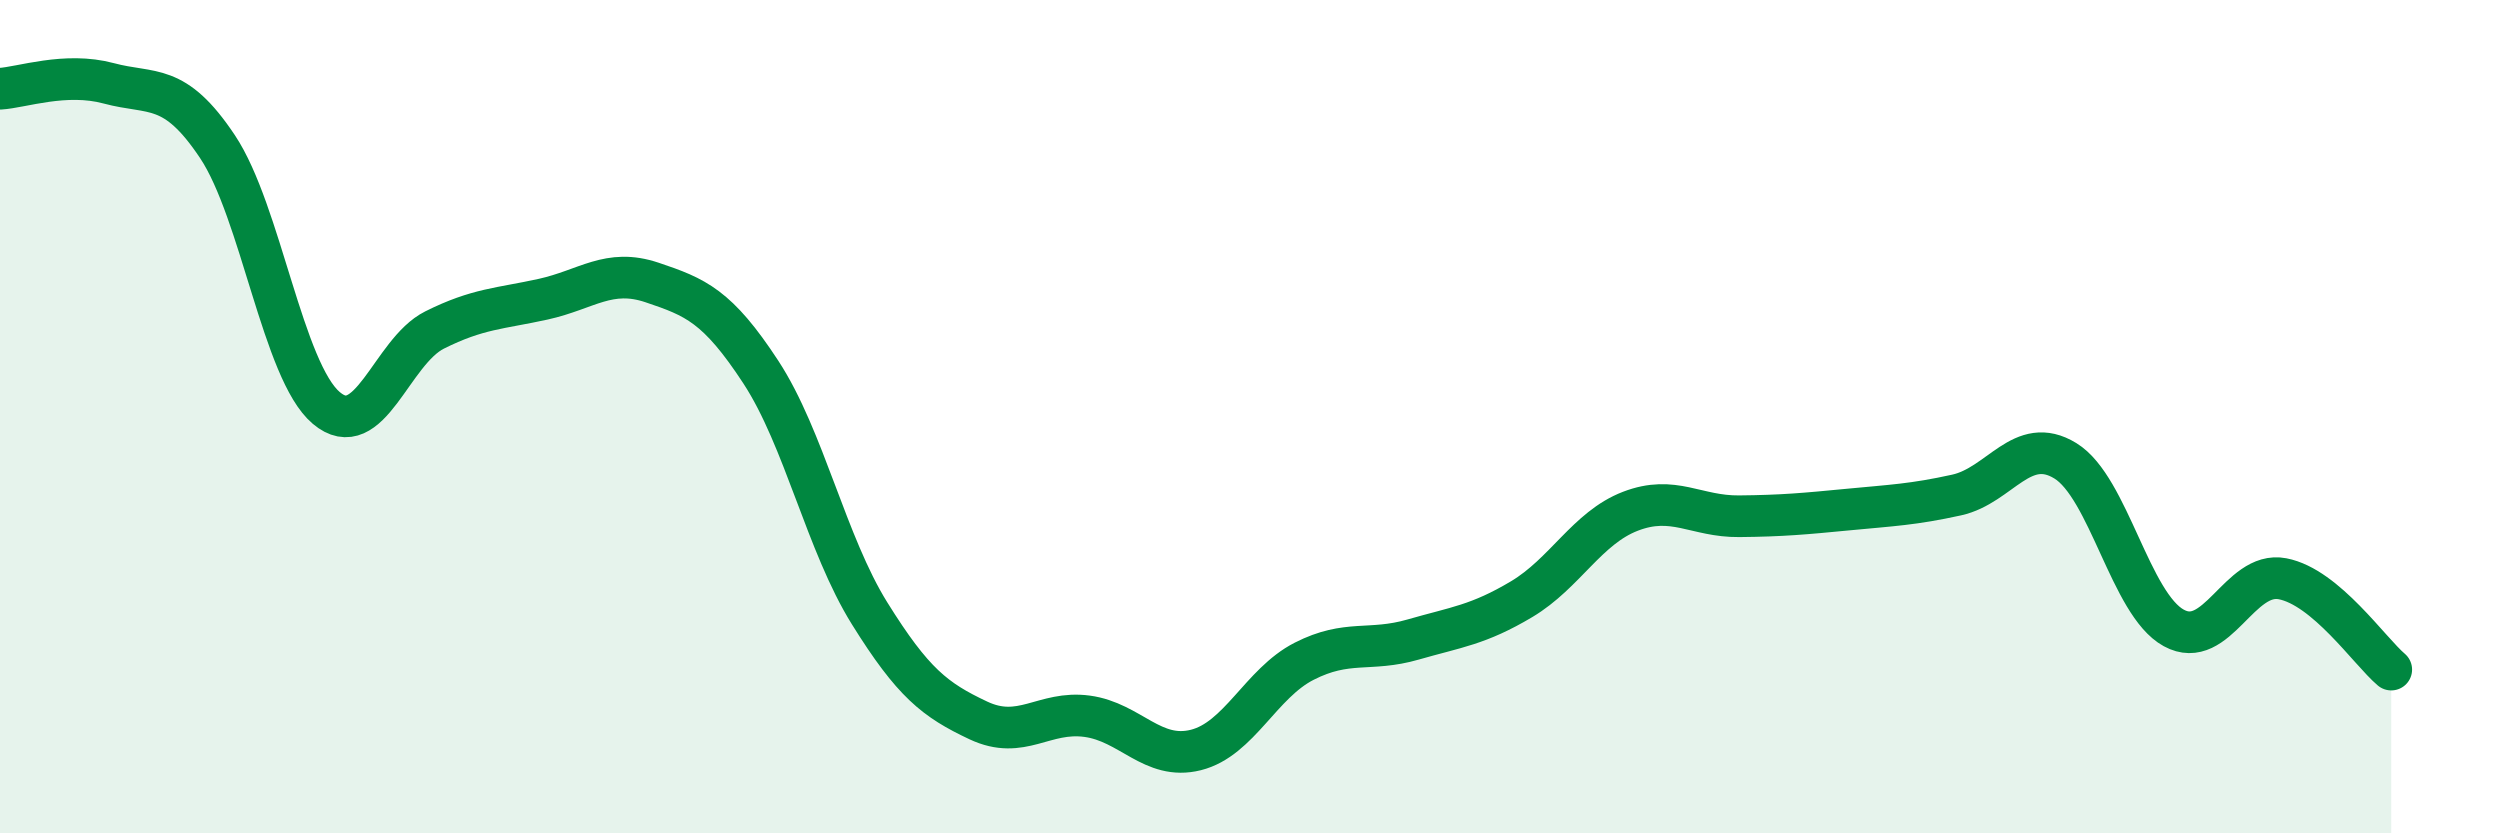 
    <svg width="60" height="20" viewBox="0 0 60 20" xmlns="http://www.w3.org/2000/svg">
      <path
        d="M 0,2.13 C 0.52,2.1 1.57,1.72 2.61,2 C 3.65,2.28 4.18,1.96 5.22,3.52 C 6.26,5.08 6.79,8.91 7.83,9.79 C 8.87,10.67 9.39,8.44 10.43,7.92 C 11.47,7.4 12,7.41 13.04,7.18 C 14.08,6.95 14.61,6.43 15.65,6.78 C 16.69,7.13 17.22,7.34 18.26,8.93 C 19.3,10.52 19.83,13.05 20.87,14.72 C 21.91,16.39 22.44,16.8 23.48,17.29 C 24.52,17.78 25.05,17.05 26.09,17.19 C 27.13,17.33 27.66,18.26 28.7,18 C 29.74,17.74 30.26,16.4 31.3,15.87 C 32.34,15.34 32.87,15.65 33.91,15.35 C 34.95,15.05 35.48,15 36.52,14.38 C 37.56,13.76 38.09,12.67 39.13,12.27 C 40.17,11.87 40.7,12.4 41.74,12.39 C 42.78,12.38 43.31,12.33 44.35,12.23 C 45.39,12.13 45.92,12.11 46.96,11.88 C 48,11.65 48.53,10.42 49.57,11.06 C 50.61,11.7 51.13,14.5 52.17,15.07 C 53.21,15.64 53.74,13.69 54.78,13.89 C 55.82,14.09 56.87,15.63 57.39,16.07L57.39 20L0 20Z"
        fill="#008740"
        opacity="0.1"
        stroke-linecap="round"
        stroke-linejoin="round"
      />
      <path
        d="M 0,2.13 C 0.52,2.1 1.57,1.72 2.61,2 C 3.65,2.28 4.18,1.96 5.22,3.52 C 6.26,5.08 6.79,8.91 7.83,9.79 C 8.87,10.67 9.39,8.44 10.43,7.92 C 11.47,7.4 12,7.41 13.04,7.18 C 14.08,6.95 14.61,6.43 15.65,6.78 C 16.69,7.13 17.22,7.34 18.26,8.93 C 19.3,10.52 19.83,13.05 20.87,14.72 C 21.91,16.39 22.44,16.8 23.48,17.29 C 24.52,17.78 25.05,17.05 26.09,17.19 C 27.13,17.33 27.66,18.26 28.7,18 C 29.74,17.74 30.26,16.4 31.3,15.87 C 32.34,15.34 32.87,15.65 33.91,15.35 C 34.95,15.05 35.48,15 36.52,14.38 C 37.56,13.76 38.09,12.67 39.13,12.27 C 40.17,11.87 40.7,12.4 41.74,12.39 C 42.78,12.38 43.31,12.33 44.35,12.23 C 45.39,12.13 45.92,12.11 46.96,11.88 C 48,11.65 48.53,10.42 49.57,11.06 C 50.61,11.7 51.13,14.5 52.17,15.07 C 53.21,15.64 53.74,13.69 54.78,13.89 C 55.82,14.09 56.87,15.63 57.39,16.07"
        stroke="#008740"
        stroke-width="1"
        fill="none"
        stroke-linecap="round"
        stroke-linejoin="round"
      />
    </svg>
  
